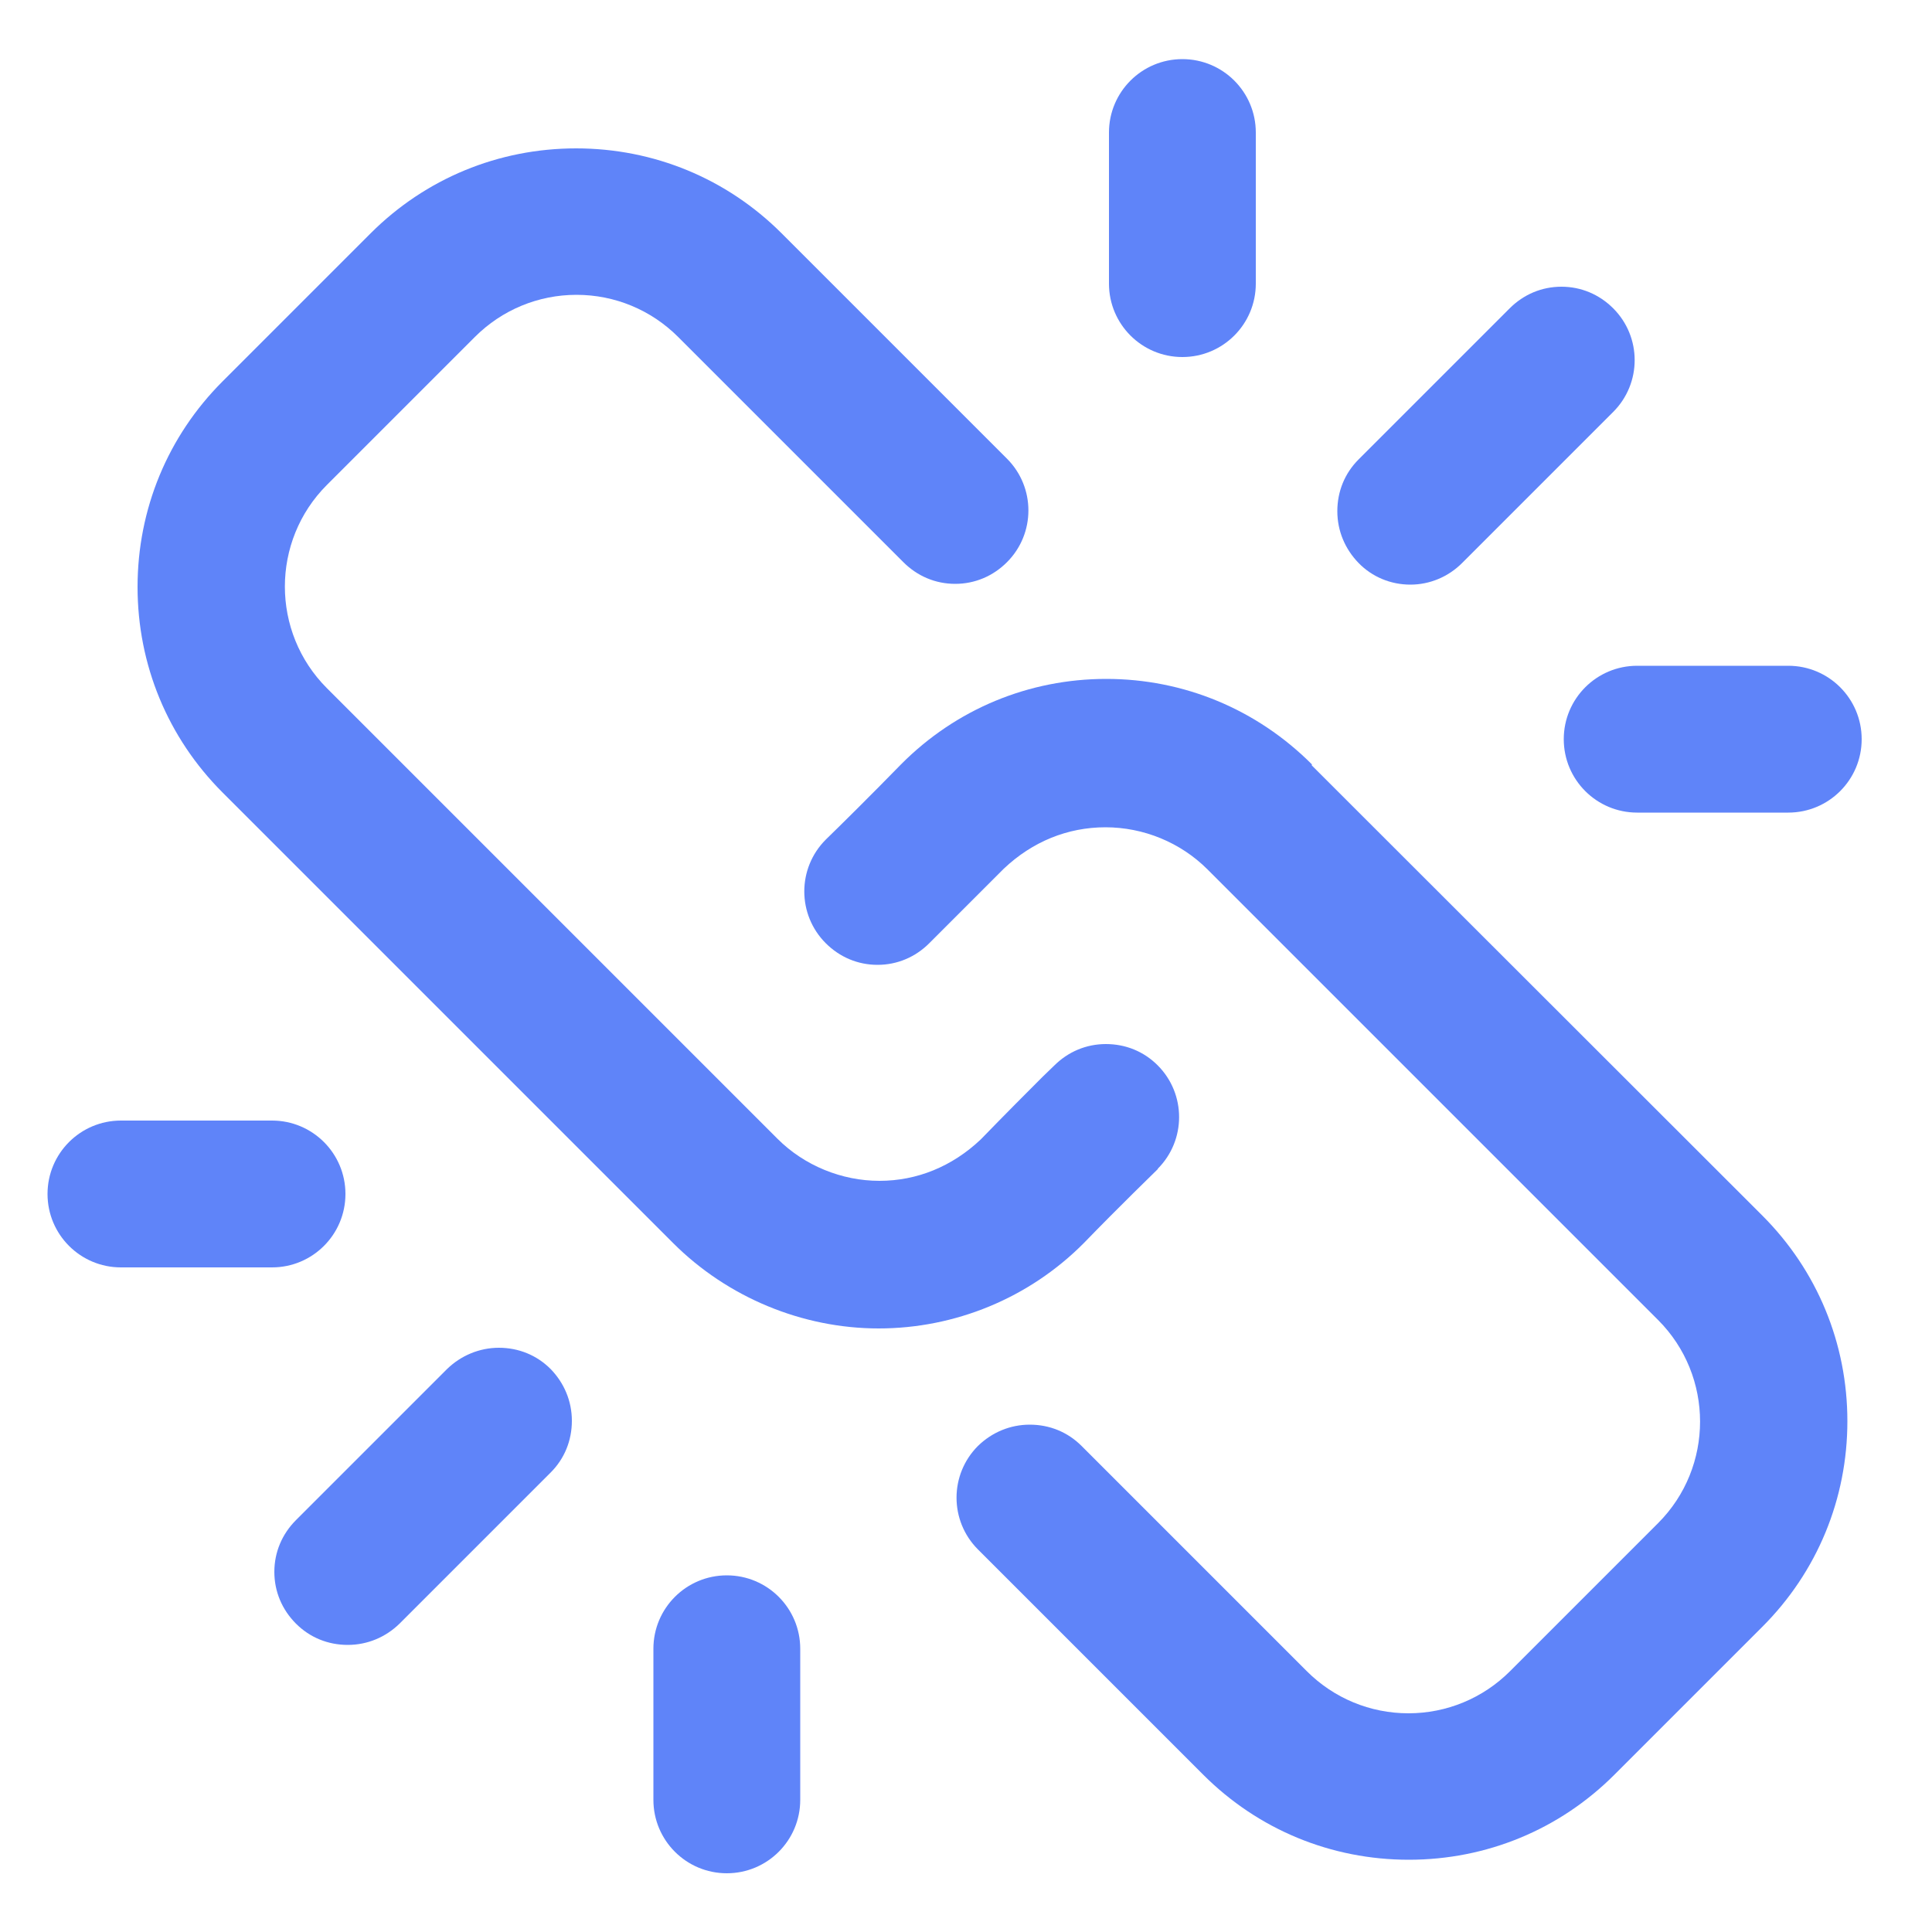 <?xml version="1.0" encoding="UTF-8"?>
<svg id="Layer_1" data-name="Layer 1" xmlns="http://www.w3.org/2000/svg" viewBox="0 0 50 50">
  <defs>
    <style>
      .cls-1 {
        fill: #5f84f9;
      }
    </style>
  </defs>
  <path class="cls-1" d="M18.81,40.77c-1.05,0-1.9.85-1.9,1.9v3.91c0,1.05.85,1.9,1.9,1.9s1.9-.85,1.9-1.9v-3.91c0-1.05-.85-1.9-1.9-1.9Z"/>
  <path class="cls-1" d="M33.95,19.78c-1.43-1.43-3.32-2.21-5.32-2.21s-3.89.78-5.31,2.21c-.79.81-1.61,1.62-1.93,1.93l-.02.02c-.74.74-.74,1.94,0,2.68.36.36.83.56,1.34.56s.98-.2,1.34-.56l1.93-1.93c.74-.7,1.65-1.07,2.63-1.07s1.94.39,2.64,1.09l11.66,11.66c1.45,1.45,1.45,3.81,0,5.26l-3.83,3.83c-.7.7-1.64,1.09-2.63,1.09s-1.93-.39-2.63-1.09l-5.83-5.83c-.36-.36-.83-.55-1.34-.55s-.98.2-1.34.55c-.74.74-.74,1.94,0,2.68l5.83,5.83c1.42,1.42,3.31,2.2,5.32,2.2s3.9-.78,5.32-2.2l3.83-3.83c1.42-1.42,2.2-3.31,2.2-5.32s-.78-3.9-2.2-5.32l-11.66-11.65Z"/>
  <path class="cls-1" d="M12.91,34.88c-.5,0-.98.2-1.34.55l-3.91,3.91c-.36.36-.56.83-.56,1.34s.2.98.56,1.34c.36.36.83.55,1.34.55s.98-.2,1.34-.55l3.91-3.91c.36-.36.55-.83.55-1.34s-.2-.98-.55-1.34c-.36-.36-.83-.55-1.34-.55Z"/>
  <path class="cls-1" d="M29.96,30.25c.74-.74.74-1.94,0-2.68-.36-.36-.83-.55-1.34-.55s-.98.2-1.34.56l-.3.29c-.35.35-.99.99-1.58,1.6l-.02.02c-.74.7-1.65,1.07-2.62,1.07s-1.94-.39-2.64-1.09l-11.66-11.66c-1.45-1.45-1.45-3.81,0-5.26l3.83-3.83c.7-.7,1.64-1.09,2.63-1.09s1.93.39,2.63,1.09l5.83,5.83c.36.36.83.56,1.34.56s.98-.2,1.34-.56c.74-.74.74-1.94,0-2.68l-5.83-5.83c-1.42-1.42-3.31-2.2-5.32-2.2s-3.9.78-5.32,2.2l-3.83,3.83c-1.42,1.42-2.2,3.31-2.2,5.32s.78,3.9,2.2,5.32l11.66,11.66c1.41,1.41,3.35,2.21,5.32,2.21s3.89-.78,5.31-2.21c.9-.93,1.82-1.82,1.92-1.92Z"/>
  <path class="cls-1" d="M8.94,30.9c0-1.05-.85-1.9-1.9-1.9h-3.91c-1.05,0-1.9.85-1.9,1.9s.85,1.9,1.9,1.9h3.91c1.05,0,1.9-.85,1.9-1.9Z"/>
  <path class="cls-1" d="M40.47,19.13c0,1.05.85,1.9,1.9,1.9h3.91c1.05,0,1.9-.85,1.9-1.9s-.85-1.9-1.9-1.9h-3.91c-1.05,0-1.9.85-1.9,1.9Z"/>
  <path class="cls-1" d="M36.5,15.13c.5,0,.98-.2,1.34-.56l3.91-3.91c.74-.74.74-1.94,0-2.68-.36-.36-.83-.56-1.34-.56s-.98.2-1.34.56l-3.91,3.91c-.36.36-.55.83-.55,1.34s.2.98.55,1.34.83.56,1.34.56Z"/>
  <path class="cls-1" d="M30.6,9.24c1.05,0,1.9-.85,1.9-1.9v-3.91c0-1.05-.85-1.9-1.9-1.9s-1.9.85-1.9,1.9v3.91c0,1.05.85,1.9,1.9,1.9Z"/>
</svg>